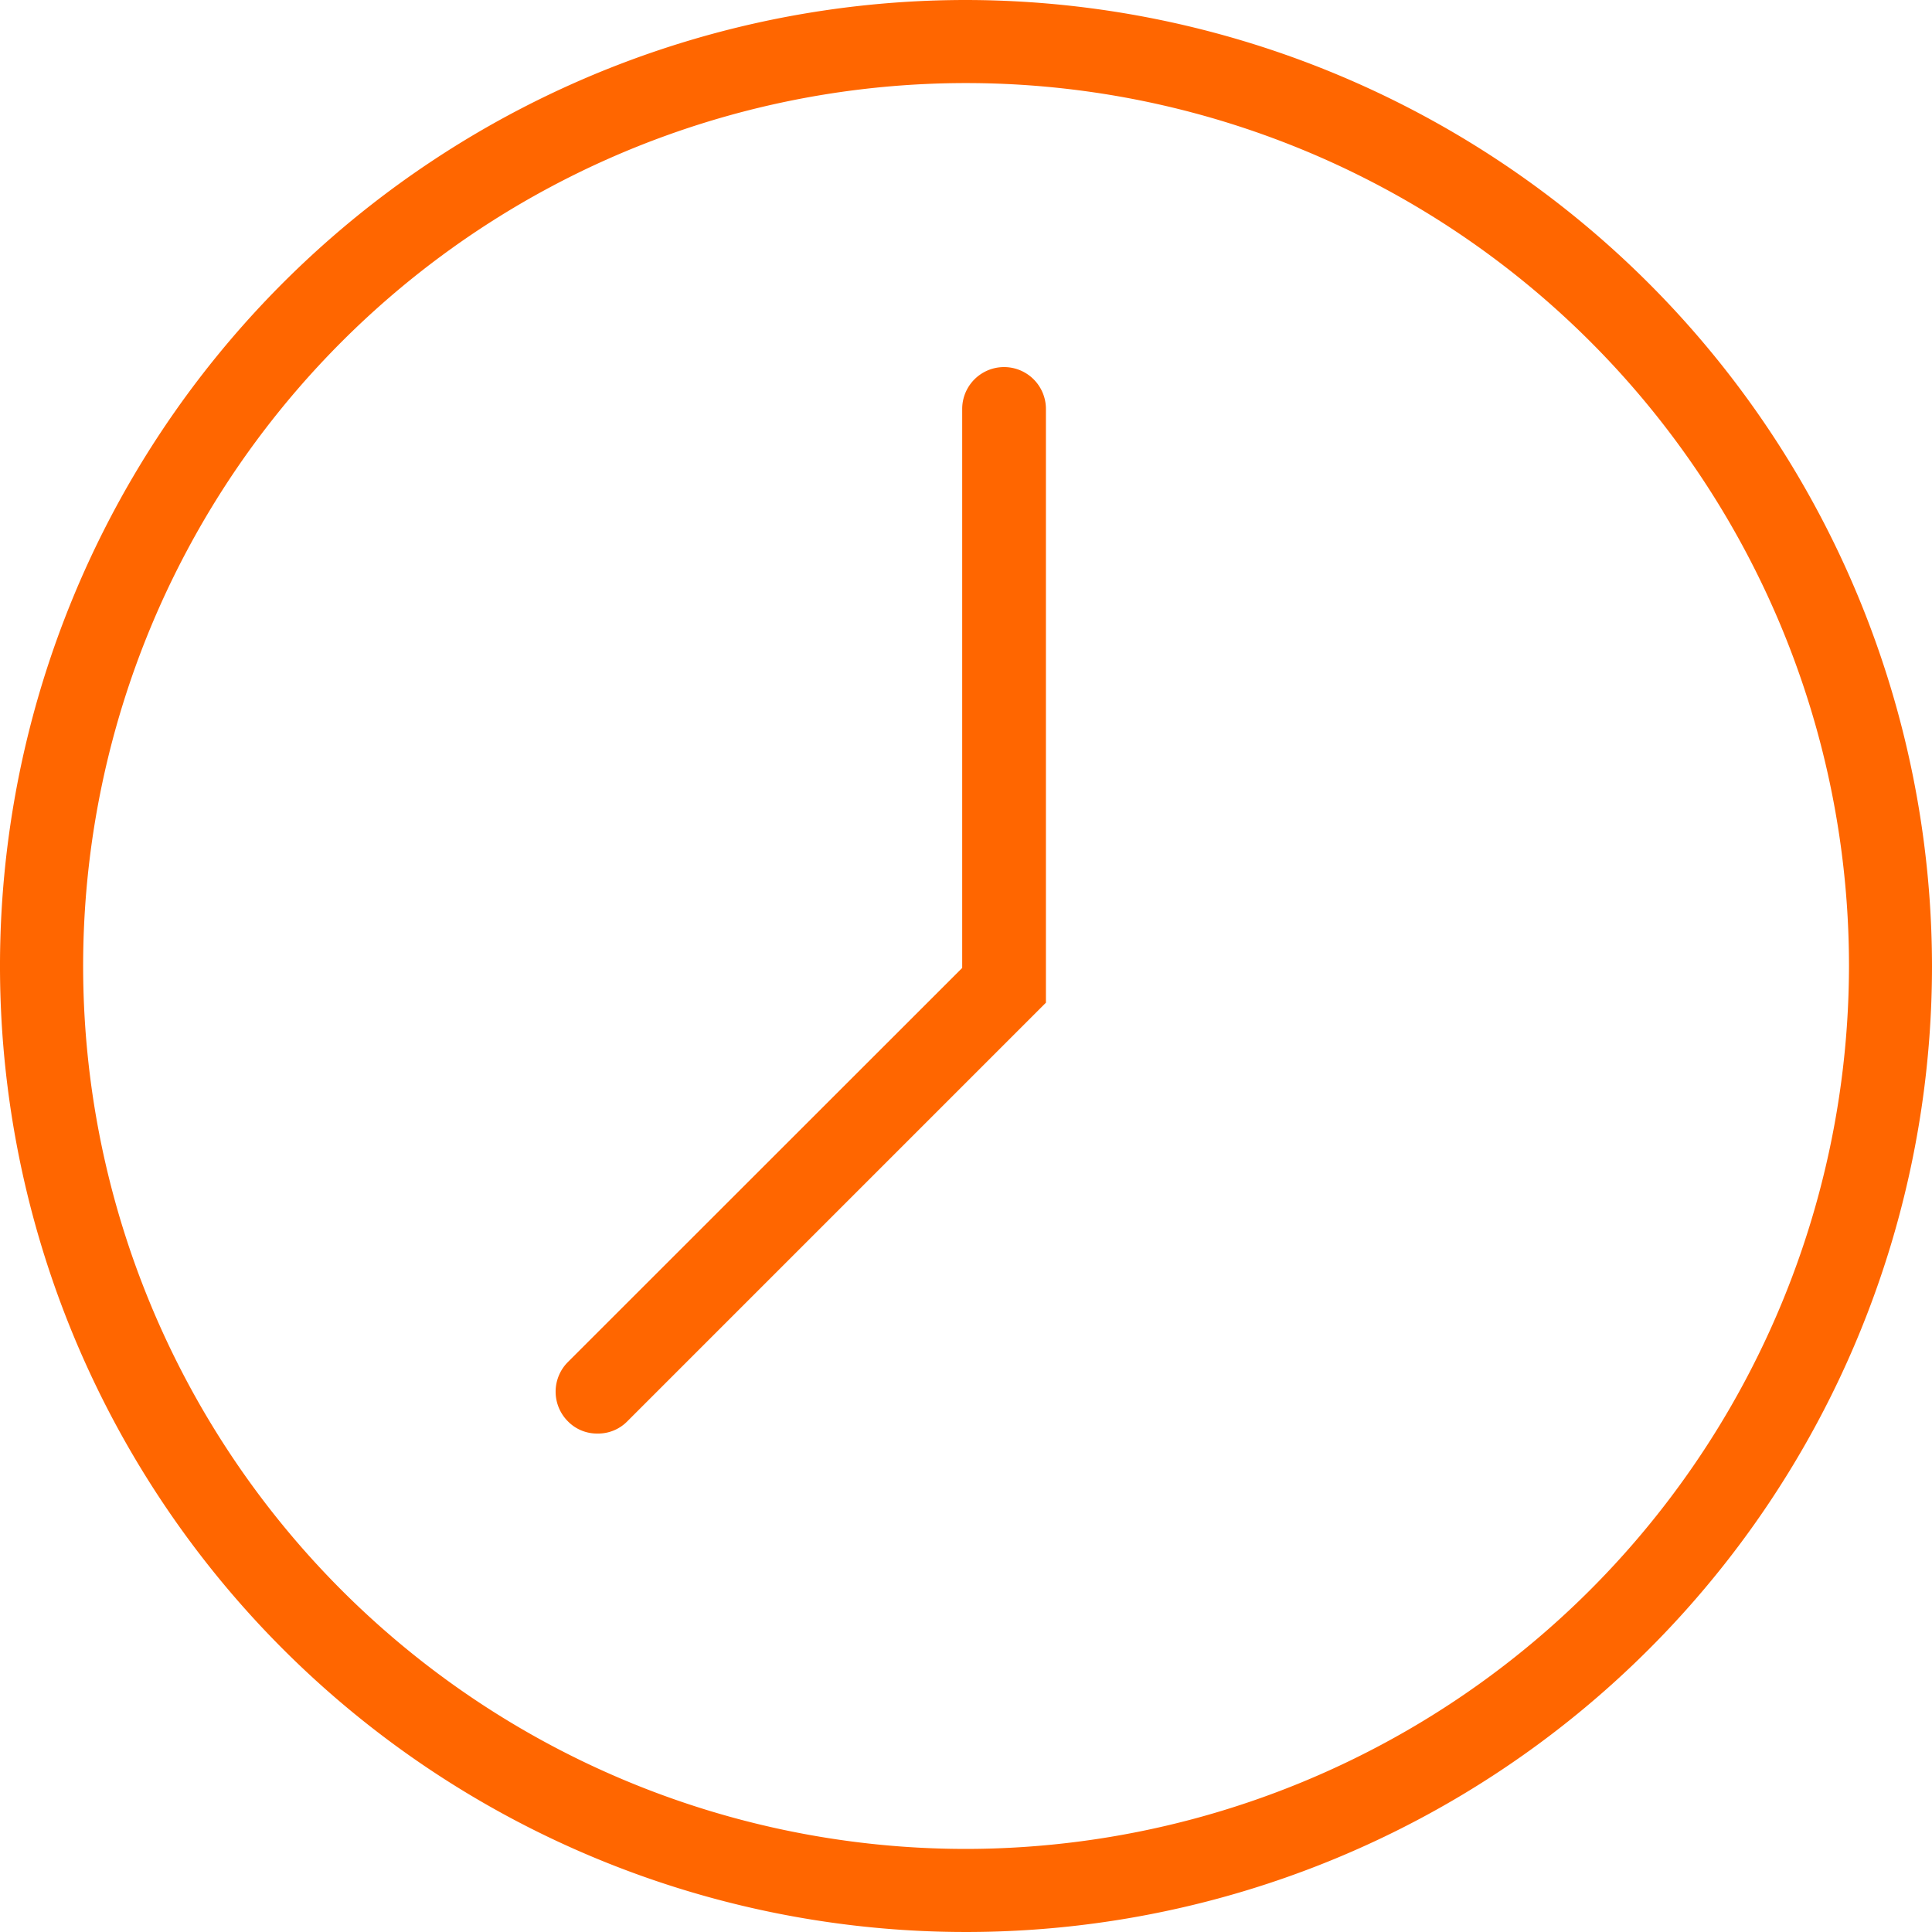 <svg xmlns="http://www.w3.org/2000/svg" viewBox="0 0 30 30">
  <defs>
    <style>
      .cls-1 {
        fill: #f60;
        fill-rule: evenodd;
      }
    </style>
  </defs>
  <path id="i-clock.svg" class="cls-1" d="M225,2439a15,15,0,1,0,15,15A15.018,15.018,0,0,0,225,2439Zm0,28.71A13.71,13.71,0,1,1,238.711,2454,13.726,13.726,0,0,1,225,2467.71Zm-5.724-6.45a0.63,0.63,0,0,1-.458-0.19,0.651,0.651,0,0,1,0-.92l6.123-6.12v-8.68a0.648,0.648,0,1,1,1.3,0v9.22l-6.5,6.5A0.634,0.634,0,0,1,219.276,2461.26Z" transform="translate(-210 -2439)"/>
</svg>
